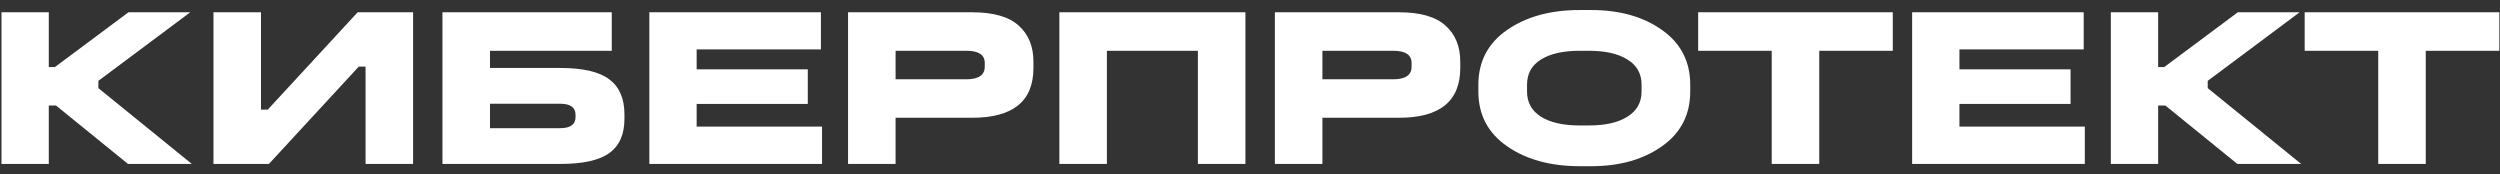<?xml version="1.0" encoding="UTF-8"?> <svg xmlns="http://www.w3.org/2000/svg" width="244" height="17" viewBox="0 0 244 17" fill="none"><rect x="0" y="0" width="244" height="17" fill="#333333" stroke="none"/><path d="M0.145 1.199H4.762V6.545H5.359L12.538 1.199H18.569L9.6 7.893V8.6L18.724 16H12.494L5.469 10.3H4.762V16H0.145V1.199ZM20.834 1.199H25.473V10.698H26.136L34.906 1.199H40.318V16H35.679V6.501H35.016L26.246 16H20.834V1.199ZM43.184 1.199H59.708V4.955H47.823V6.633H54.671C56.91 6.633 58.515 7.009 59.487 7.76C60.459 8.496 60.945 9.63 60.945 11.162V11.604C60.945 13.121 60.451 14.233 59.465 14.94C58.493 15.646 56.895 16 54.671 16H43.184V1.199ZM47.823 10.124V12.51H54.671C55.672 12.51 56.173 12.149 56.173 11.427V11.206C56.173 10.485 55.672 10.124 54.671 10.124H47.823ZM63.376 1.199H80.121V4.822H67.993V6.766H78.84V10.146H67.993V12.355H80.231V16H63.376V1.199ZM82.77 1.199H94.898C96.96 1.199 98.47 1.634 99.427 2.502C100.384 3.357 100.863 4.527 100.863 6.015V6.633C100.863 9.873 98.875 11.493 94.898 11.493H87.409V16H82.77V1.199ZM87.409 4.955V7.738H94.324C95.517 7.738 96.113 7.326 96.113 6.501V6.147C96.113 5.352 95.517 4.955 94.324 4.955H87.409ZM103.394 1.199H121.553V16H116.914V4.955H108.033V16H103.394V1.199ZM124.428 1.199H136.556C138.618 1.199 140.127 1.634 141.085 2.502C142.042 3.357 142.521 4.527 142.521 6.015V6.633C142.521 9.873 140.532 11.493 136.556 11.493H129.067V16H124.428V1.199ZM129.067 4.955V7.738H135.982C137.175 7.738 137.771 7.326 137.771 6.501V6.147C137.771 5.352 137.175 4.955 135.982 4.955H129.067ZM154.186 0.978H155.291C158.074 0.978 160.379 1.626 162.205 2.922C164.046 4.218 164.966 6 164.966 8.268V8.931C164.966 11.199 164.046 12.981 162.205 14.277C160.379 15.573 158.074 16.221 155.291 16.221H154.186C151.329 16.221 148.965 15.573 147.095 14.277C145.224 12.981 144.289 11.199 144.289 8.931V8.268C144.289 6 145.224 4.218 147.095 2.922C148.965 1.626 151.329 0.978 154.186 0.978ZM154.186 4.955C152.566 4.955 151.299 5.242 150.386 5.816C149.488 6.376 149.039 7.193 149.039 8.268V8.931C149.039 9.991 149.488 10.809 150.386 11.383C151.299 11.957 152.566 12.245 154.186 12.245H155.07C156.69 12.245 157.949 11.957 158.847 11.383C159.76 10.809 160.217 9.991 160.217 8.931V8.268C160.217 7.193 159.76 6.376 158.847 5.816C157.949 5.242 156.69 4.955 155.07 4.955H154.186ZM165.739 1.199H184.737V4.955H177.558V16H172.919V4.955H165.739V1.199ZM186.624 1.199H203.369V4.822H191.241V6.766H202.087V10.146H191.241V12.355H203.479V16H186.624V1.199ZM206.018 1.199H210.635V6.545H211.231L218.411 1.199H224.442L215.473 7.893V8.6L224.596 16H218.367L211.342 10.3H210.635V16H206.018V1.199ZM224.936 1.199H243.934V4.955H236.754V16H232.115V4.955H224.936V1.199Z" fill="white"></path></svg> 